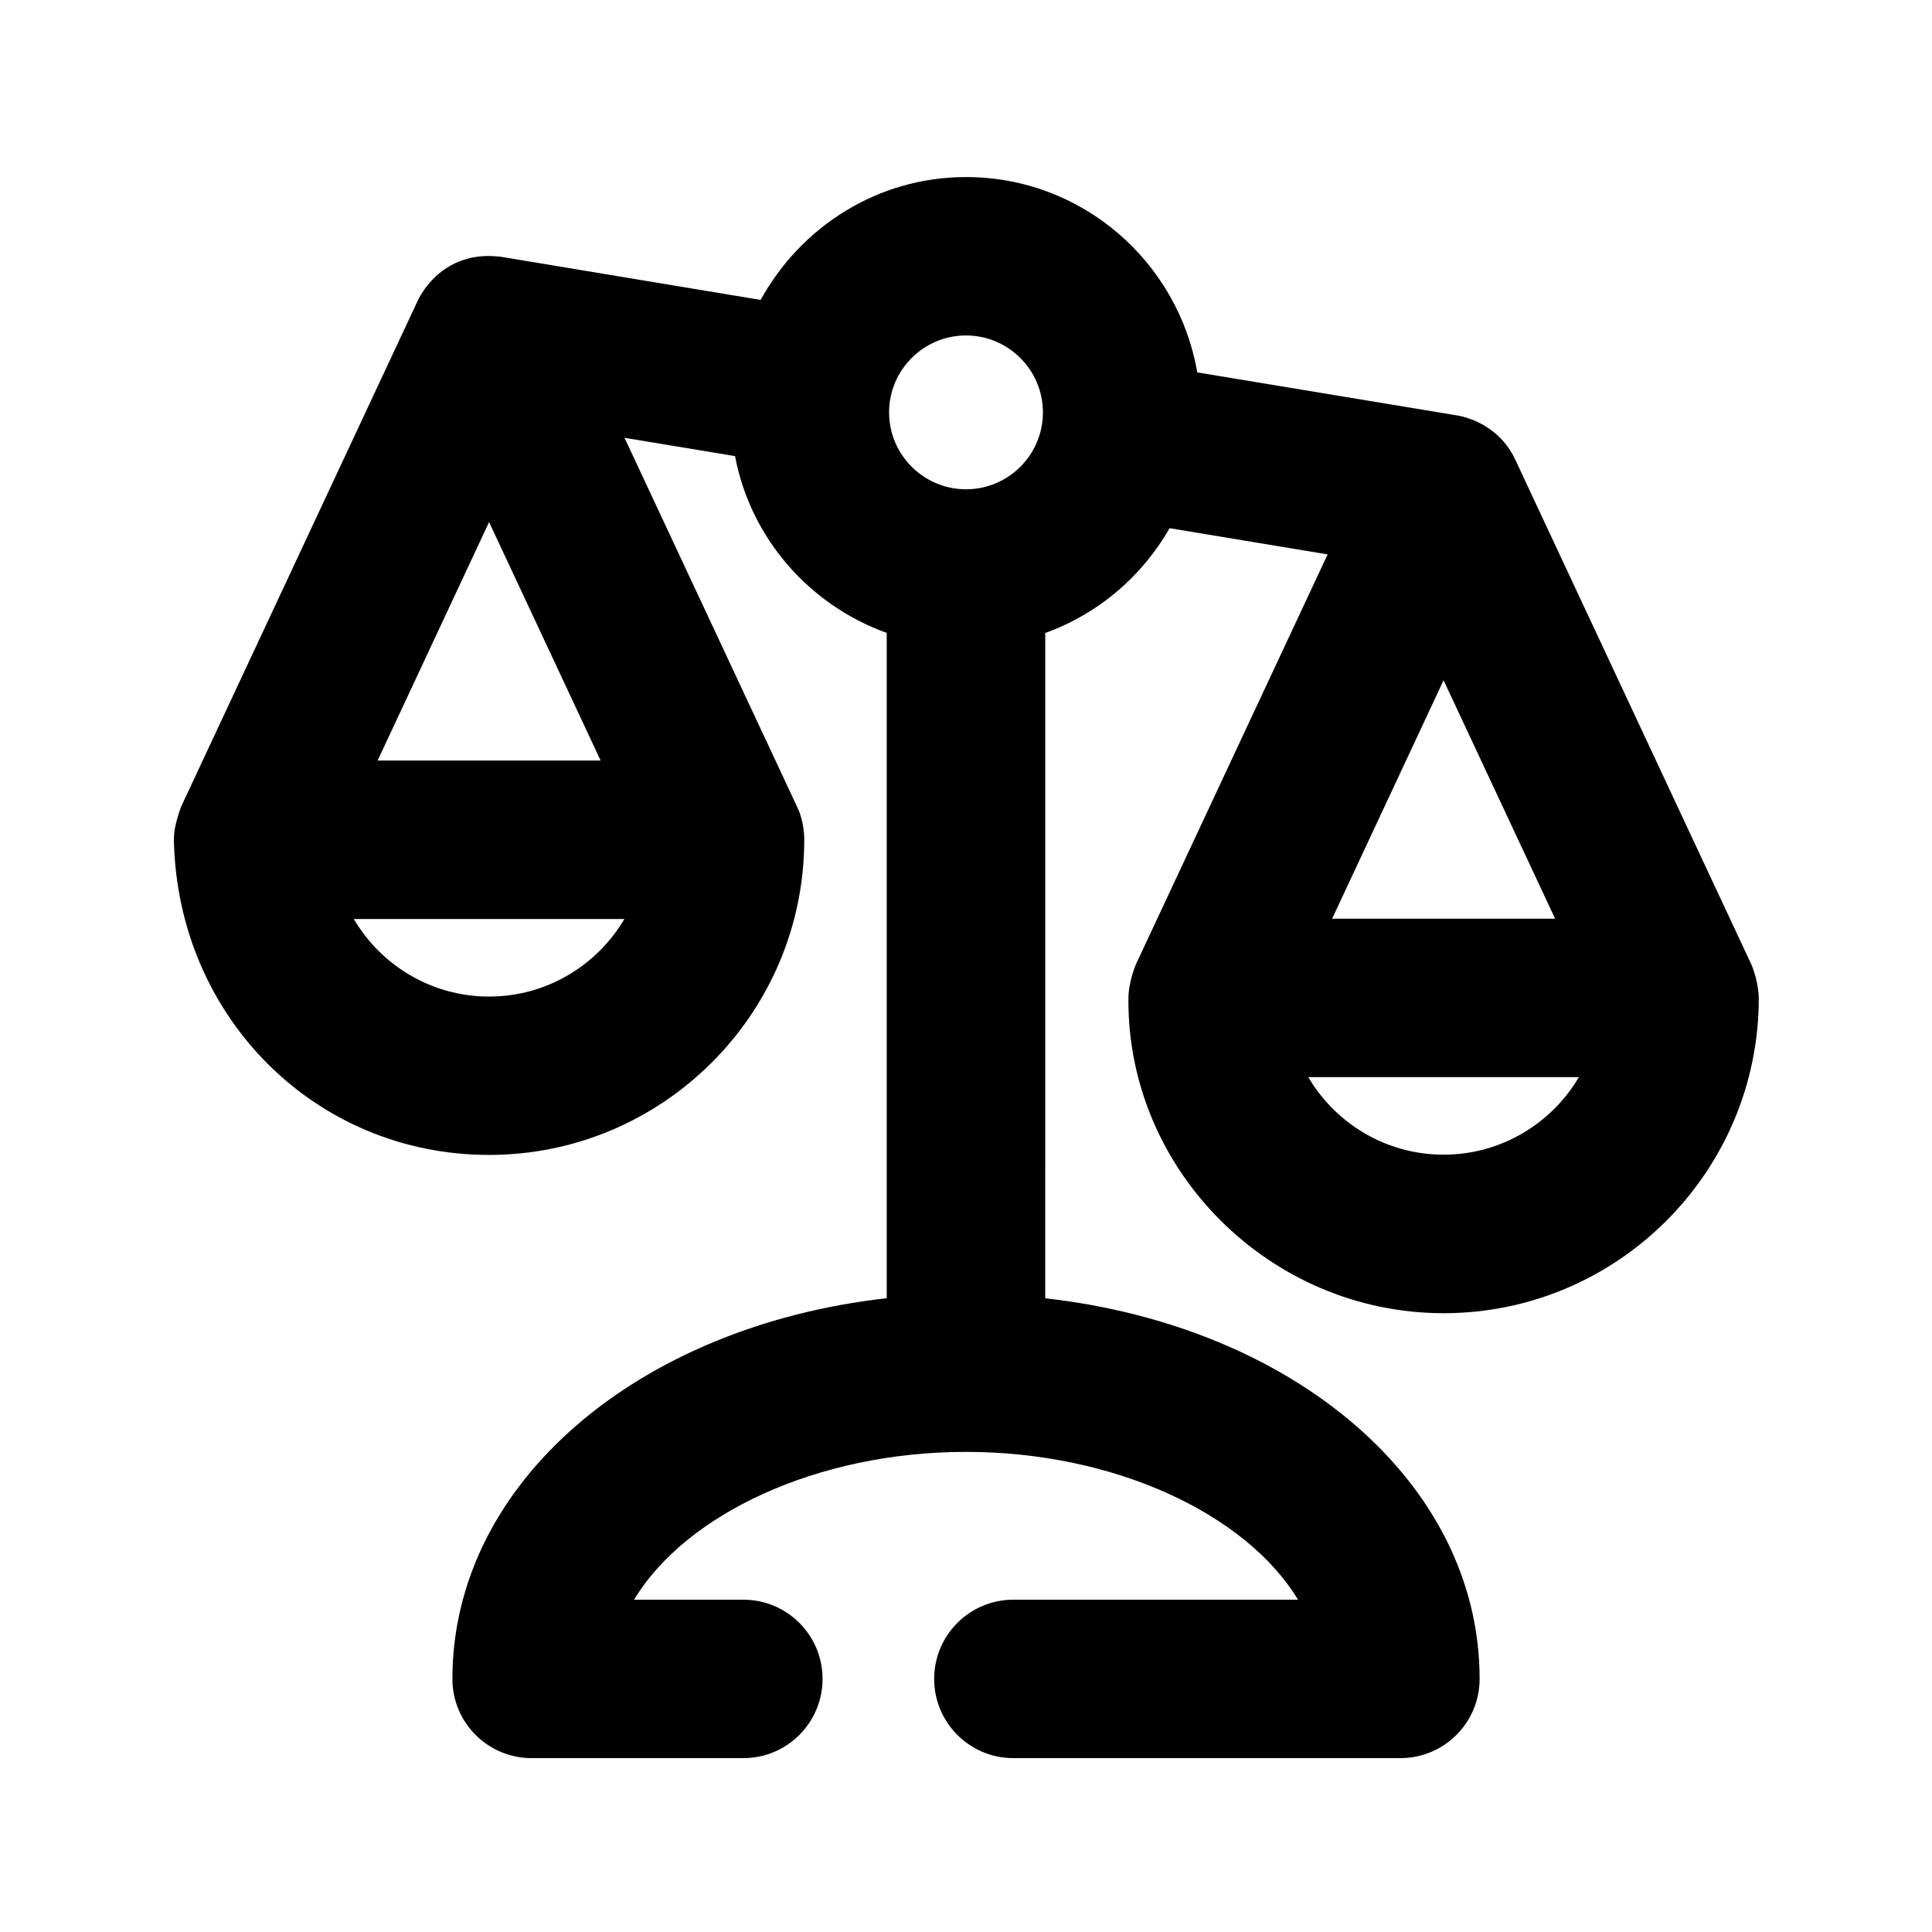 <?xml version="1.0" encoding="UTF-8"?>
<!-- Uploaded to: SVG Repo, www.svgrepo.com, Generator: SVG Repo Mixer Tools -->
<svg fill="#000000" width="800px" height="800px" version="1.1" viewBox="144 144 512 512" xmlns="http://www.w3.org/2000/svg">
 <path d="m190.08 366.54c0.922 46.938 37.473 83.527 83.527 83.527 46.055 0 83.527-37.473 83.527-83.527 0 0 0.125-4.723-1.973-8.902l-45.656-97.613 29.285 4.848c4.137 21.832 19.711 39.465 40.199 46.855v176.31c-65.961 7.41-115.1 48.996-115.1 100.89 0 11.586 9.383 20.992 20.992 20.992h56.113c11.609 0 20.992-9.406 20.992-20.992 0-11.586-9.383-20.992-20.992-20.992h-28.969c13.645-22.629 48.449-39.172 87.977-39.172s74.332 16.562 87.977 39.172h-75.426c-11.609 0-20.992 9.406-20.992 20.992 0 11.586 9.383 20.992 20.992 20.992h102.57c11.609 0 20.992-9.406 20.992-20.992 0-51.891-49.141-93.477-115.12-100.87l0.004-176.31c14.043-5.059 25.633-14.969 32.957-27.773l41.879 6.949-50.82 108.66s-1.93 4.512-1.973 8.902c-0.418 45.594 37.473 83.527 83.527 83.527s83.527-37.473 83.527-83.527c0 0 0-4.219-1.973-8.902l-62.535-133.72c-1.762-3.801-4.281-6.383-6.781-8.145-4.43-3.129-8.816-3.652-8.816-3.652l-68.707-11.379c-5.062-29.367-30.547-51.766-61.277-51.766-23.531 0-43.809 13.266-54.434 32.559l-68.52-11.379c-5.707-0.797-10.16 0.359-13.52 2.203-6.422 3.551-8.941 9.617-8.941 9.617l-62.535 133.72s-2.059 5.102-1.973 8.902zm366.04 20.926h-59.094l29.535-63.188zm-29.559 62.535c-15.262 0-28.613-8.27-35.855-20.551h71.707c-7.219 12.281-20.59 20.551-35.852 20.551zm-126.56-217.1c11.23 0 20.383 9.152 20.383 20.383 0 11.25-9.152 20.383-20.383 20.383s-20.383-9.152-20.383-20.383c-0.004-11.25 9.152-20.383 20.383-20.383zm-126.39 49.457 29.559 63.188h-59.094zm0 125.74c-15.262 0-28.613-8.27-35.855-20.551h71.707c-7.219 12.281-20.59 20.551-35.852 20.551z"/>
</svg>